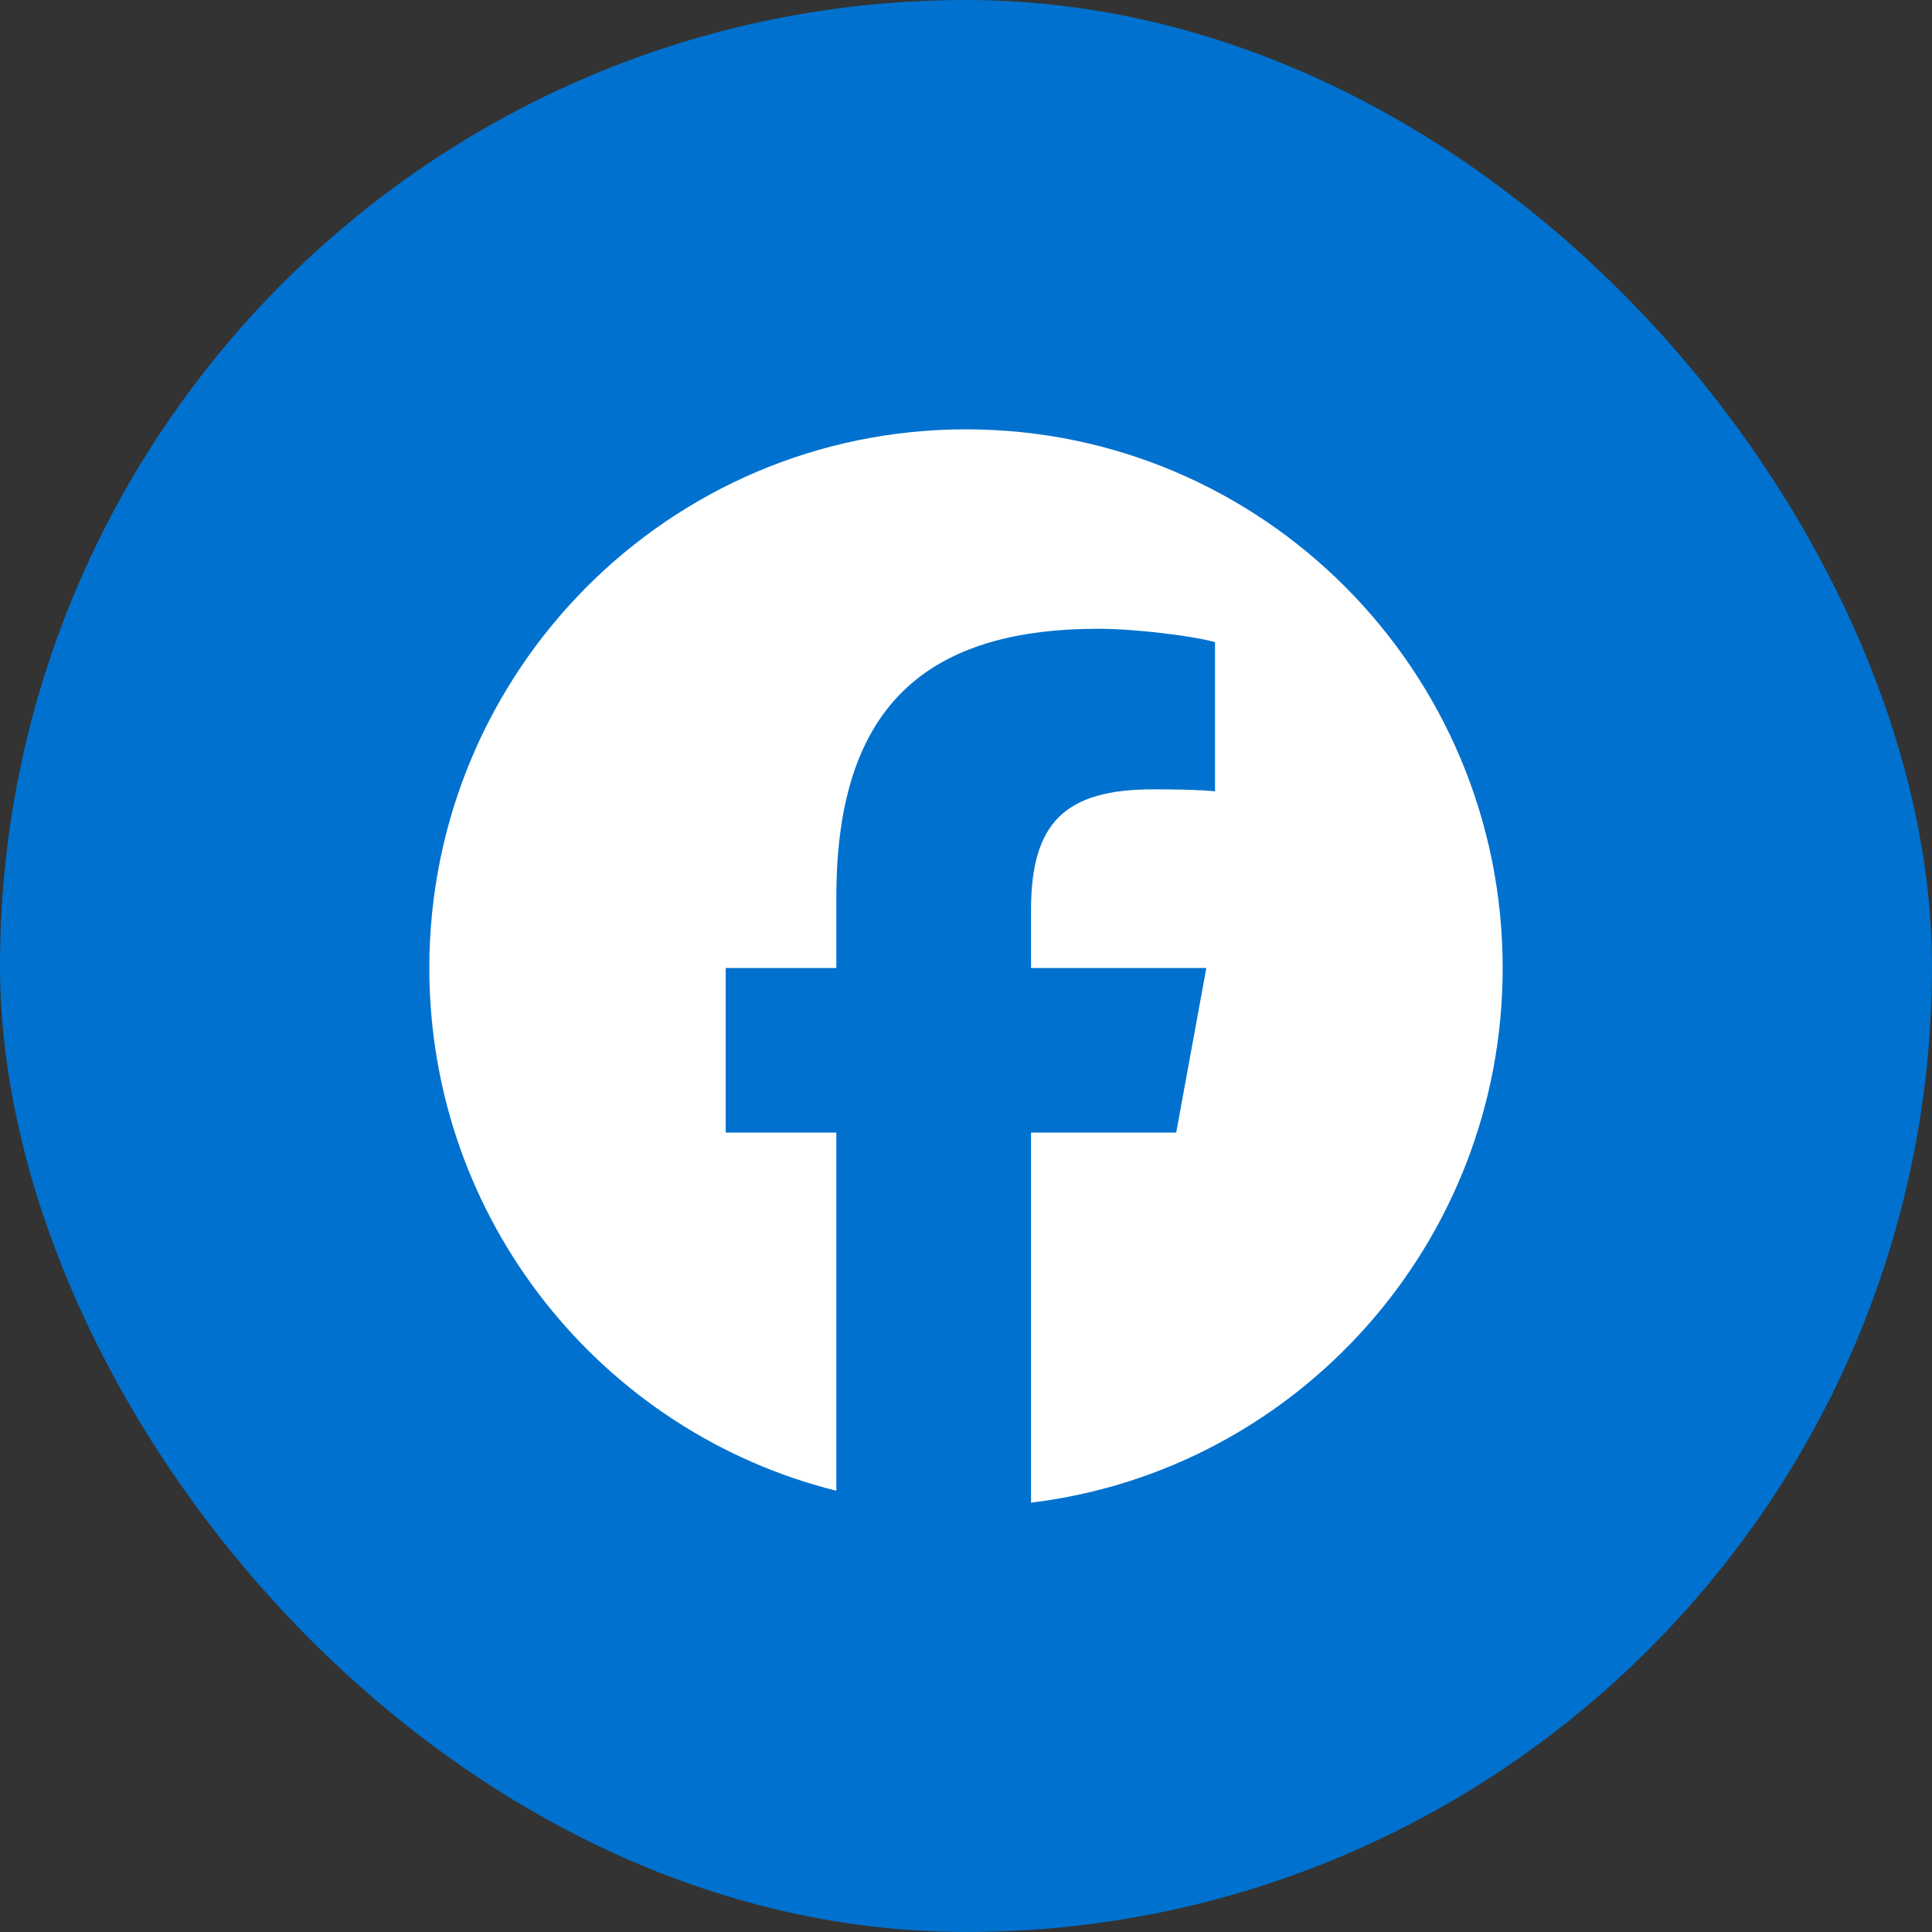 <svg width="36" height="36" viewBox="0 0 36 36" fill="none" xmlns="http://www.w3.org/2000/svg">
<rect x="0" y="0" width="36" height="36" fill="#333333" stroke="none"/>
<rect width="36" height="36" rx="18" fill="#0071CE"/>
<path d="M18 8C23.523 8 28 12.494 28 18.037C28 23.168 24.163 27.4 19.212 28V21.104L21.917 21.104L22.478 18.037H19.212V16.952C19.212 16.142 19.37 15.581 19.733 15.222C20.097 14.864 20.665 14.708 21.485 14.708C21.692 14.708 21.883 14.71 22.053 14.714C22.299 14.72 22.5 14.73 22.64 14.745V11.965C22.584 11.949 22.518 11.934 22.444 11.918C22.277 11.884 22.069 11.85 21.845 11.821C21.377 11.759 20.841 11.716 20.466 11.716C18.952 11.716 17.808 12.041 17.009 12.714C16.045 13.527 15.584 14.847 15.584 16.715V18.037H13.522V21.104H15.584V27.778C11.229 26.693 8 22.744 8 18.037C8 12.494 12.477 8 18 8Z" fill="white"/>
</svg>
